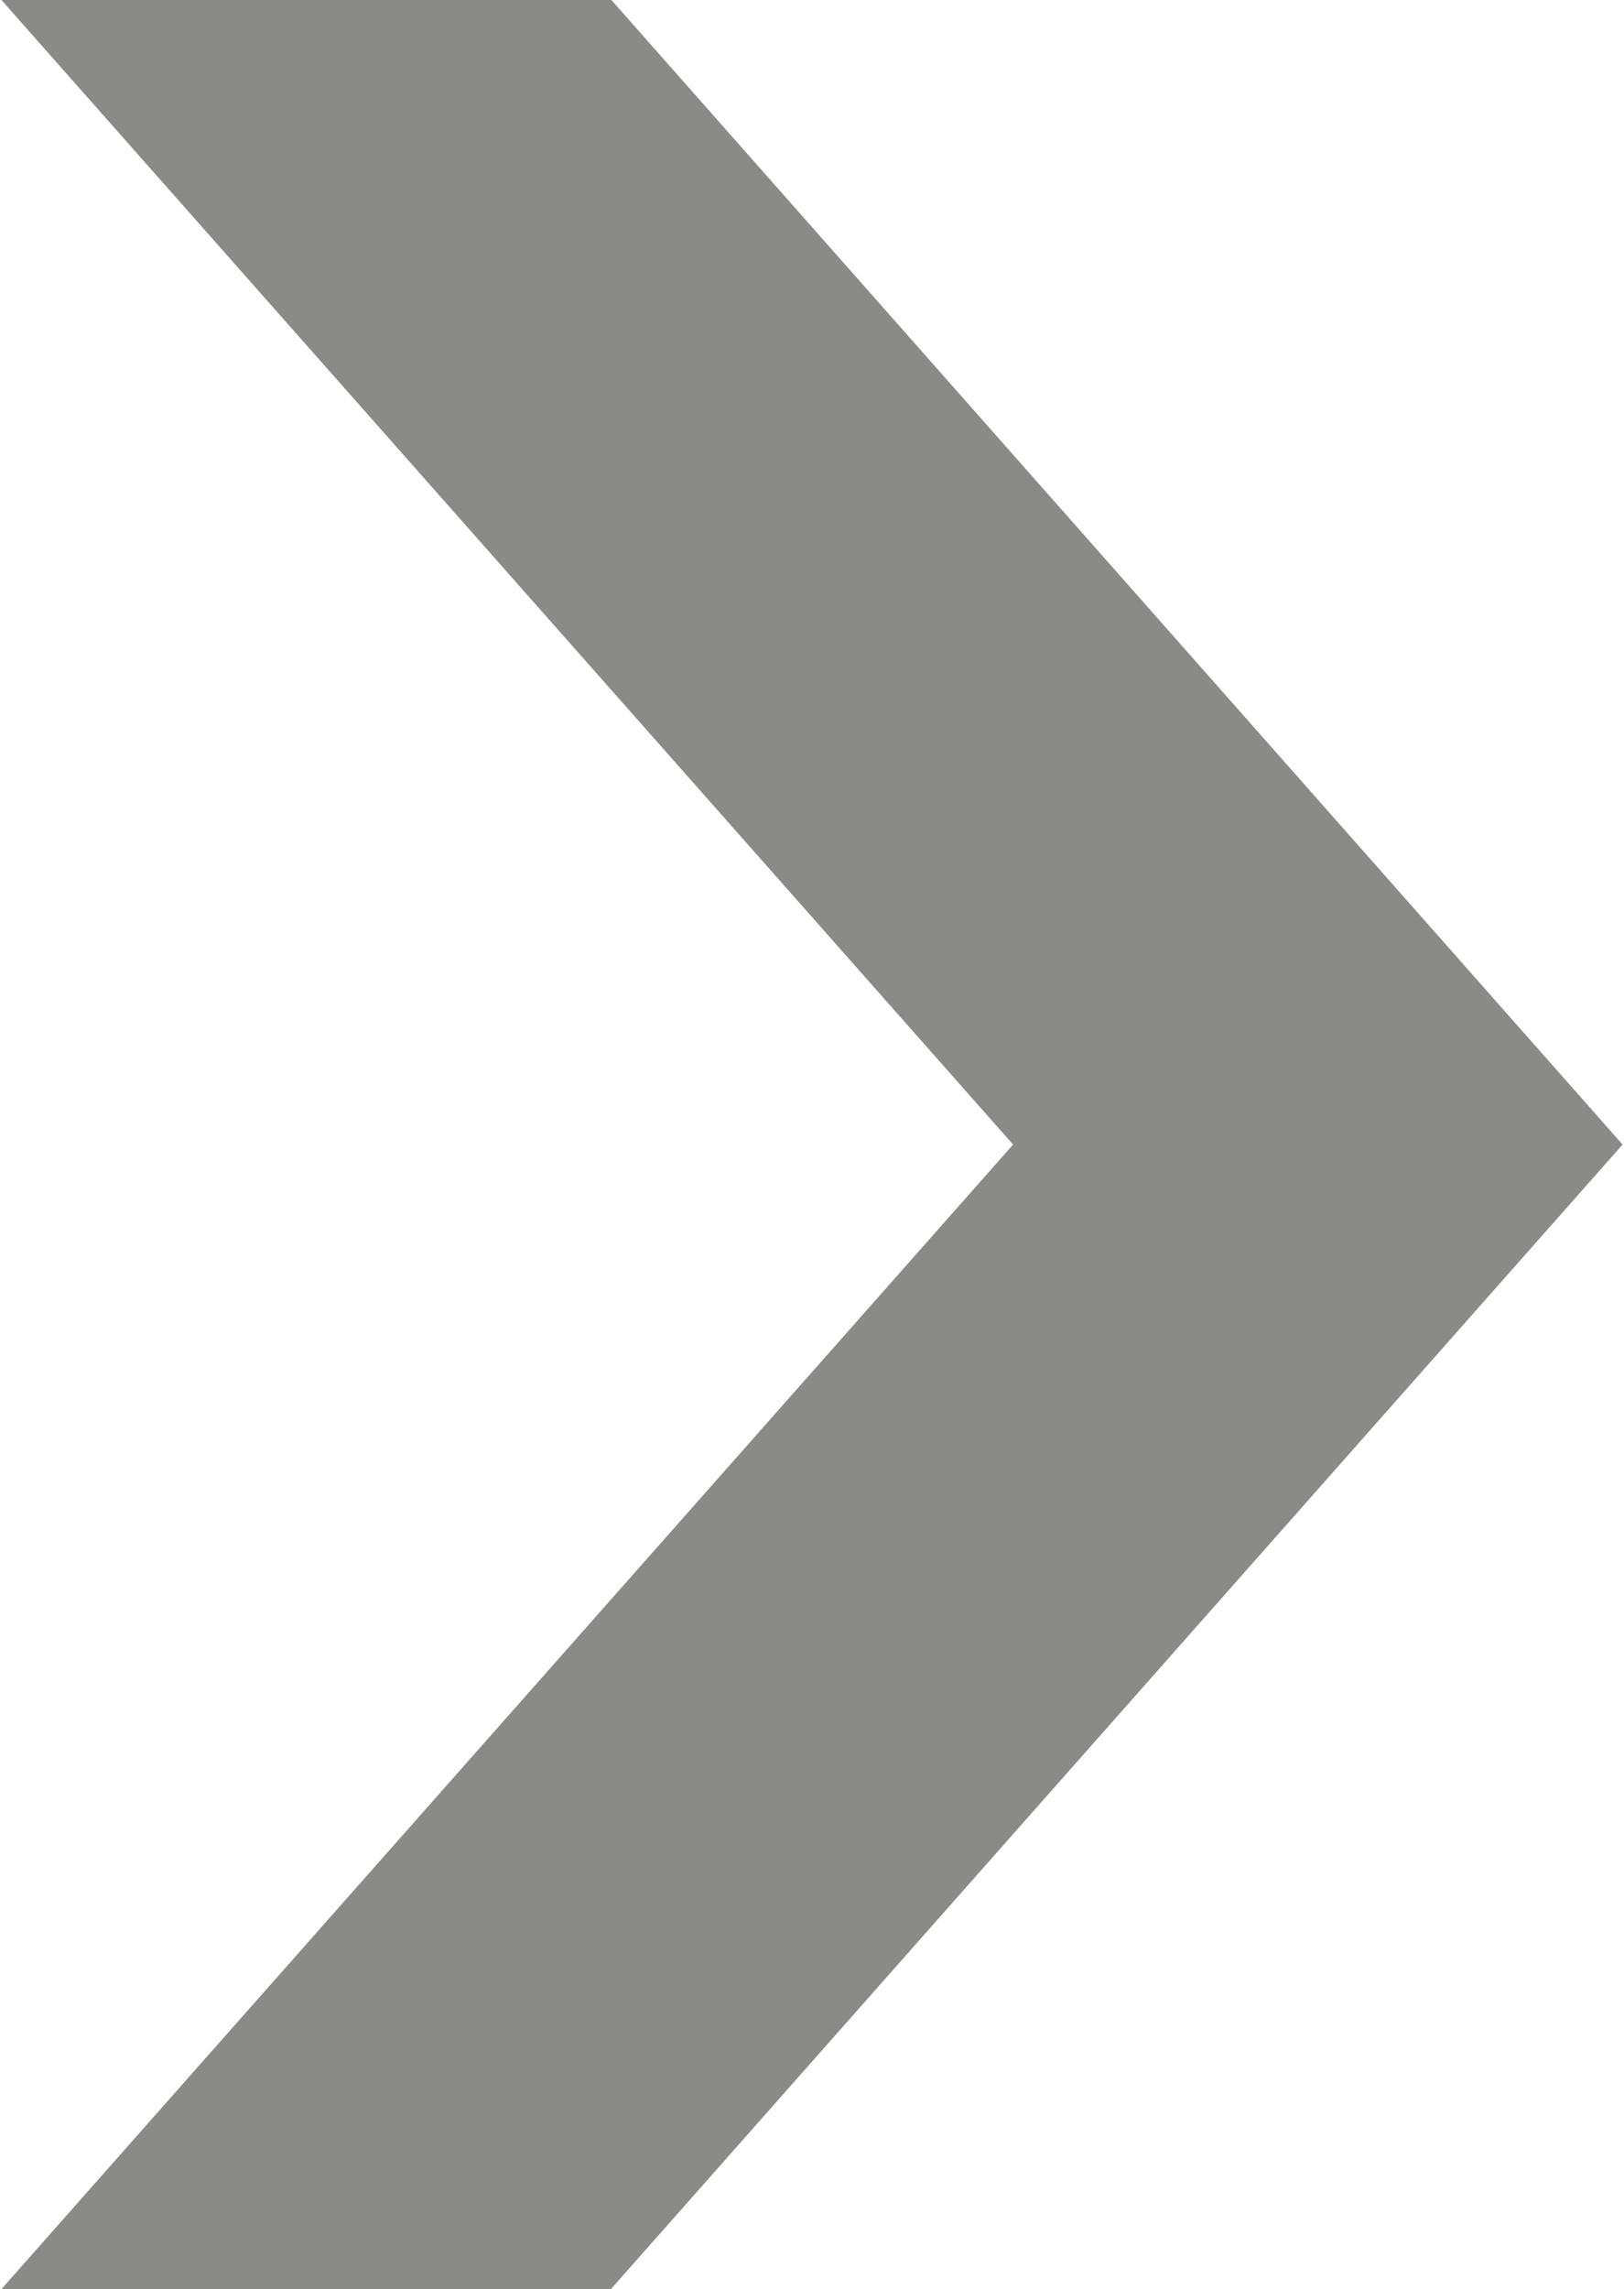 <svg height="19.2" viewBox="0 0 13.624 19.2" width="13.624" xmlns="http://www.w3.org/2000/svg"><path d="m469.3 10010.6-8.487 9.6h-5.113l8.487-9.6-8.487-9.6h5.117z" fill="#8a8a88" fill-rule="evenodd" transform="translate(-455.688 -10001)"/></svg>